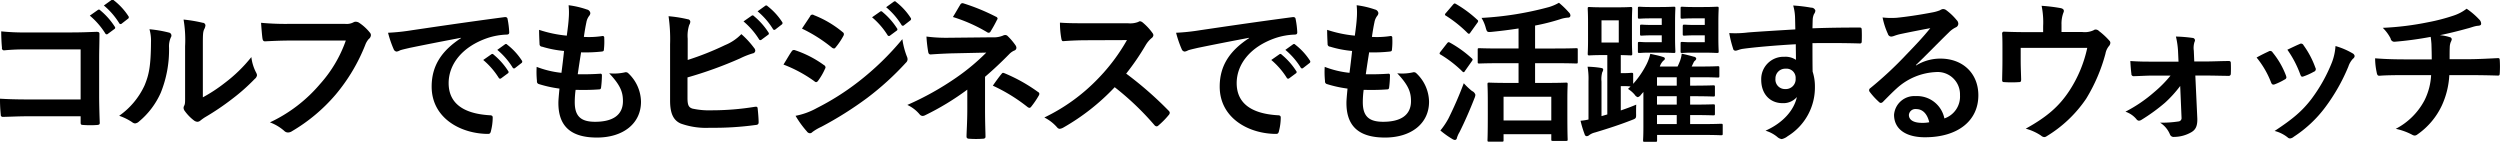 <svg id="レイヤー_1" data-name="レイヤー 1" xmlns="http://www.w3.org/2000/svg" viewBox="0 0 506.652 28.712"><title>s29</title><path d="M16.34,10.016H5.519A42.7,42.7,0,0,0,.868,10.2,0.422,0.422,0,0,1,.4,9.674C0.31,8.837.248,7.38,0.248,6.356a44.253,44.253,0,0,0,5.178.217h9.209c1.612,0,3.256-.061,4.9-0.124,0.5,0,.651.124,0.62,0.527,0,1.644-.062,3.256-0.062,4.9v7.41c0,2.264.093,4.744,0.124,5.612,0,0.31-.124.4-0.558,0.434a19.876,19.876,0,0,1-2.728,0c-0.5-.031-0.589-0.062-0.589-0.527v-1.24H5.674c-1.953,0-3.6.094-5.085,0.124a0.4,0.4,0,0,1-.434-0.465A29.331,29.331,0,0,1,0,20c1.457,0.093,3.256.155,5.705,0.155H16.34V10.016Zm3.5-8a0.318,0.318,0,0,1,.465.063A14.27,14.27,0,0,1,23.254,5.4a0.313,0.313,0,0,1-.093.5l-1.3.961a0.324,0.324,0,0,1-.527-0.093,15.371,15.371,0,0,0-3.132-3.6ZM22.6,0a0.316,0.316,0,0,1,.465.063,12.935,12.935,0,0,1,2.945,3.193,0.359,0.359,0,0,1-.093.559l-1.24.961a0.319,0.319,0,0,1-.527-0.093,14.655,14.655,0,0,0-3.1-3.566Z"/><path d="M34.231,6.6a0.617,0.617,0,0,1,.4.961,4.471,4.471,0,0,0-.372,2.108,23.213,23.213,0,0,1-1.675,9.116,15.968,15.968,0,0,1-4.4,5.829,1.409,1.409,0,0,1-.807.4,1.06,1.06,0,0,1-.589-0.248,10.991,10.991,0,0,0-2.636-1.3A15.392,15.392,0,0,0,29.3,17.3c0.868-2.108,1.271-3.813,1.3-8.774a8.335,8.335,0,0,0-.31-2.6A25.043,25.043,0,0,1,34.231,6.6ZM41.115,19.72a31.469,31.469,0,0,0,4.4-2.883,29.779,29.779,0,0,0,5.426-5.271A8.948,8.948,0,0,0,51.9,14.7a1.537,1.537,0,0,1,.186.527,1.173,1.173,0,0,1-.465.774,39.24,39.24,0,0,1-4.589,4.062,51.5,51.5,0,0,1-5.52,3.721,10.417,10.417,0,0,0-.9.65,0.982,0.982,0,0,1-.62.248,1.319,1.319,0,0,1-.651-0.248,8.928,8.928,0,0,1-1.86-1.891,1.236,1.236,0,0,1-.279-0.651,0.951,0.951,0,0,1,.124-0.465c0.217-.4.186-0.775,0.186-2.357V9.364a24.772,24.772,0,0,0-.31-5.4,29.61,29.61,0,0,1,3.876.651,0.565,0.565,0,0,1,.558.527,1.986,1.986,0,0,1-.248.775c-0.279.589-.279,1.209-0.279,3.441V19.72Z"/><path d="M58.892,8.217c-2.016,0-3.783.093-5.116,0.155-0.4.031-.527-0.187-0.589-0.62-0.093-.62-0.217-2.232-0.279-3.132a54.21,54.21,0,0,0,5.953.217H69.93a2.963,2.963,0,0,0,1.7-.31A0.879,0.879,0,0,1,72.1,4.4a1.505,1.505,0,0,1,.589.155A9.531,9.531,0,0,1,74.953,6.6a0.78,0.78,0,0,1,.217.527,1.058,1.058,0,0,1-.435.775,3.732,3.732,0,0,0-.713,1.209,36.529,36.529,0,0,1-6.015,10.077A34.783,34.783,0,0,1,59.2,26.572a1.5,1.5,0,0,1-.837.279,1.087,1.087,0,0,1-.775-0.341A9.229,9.229,0,0,0,54.706,24.8a29.965,29.965,0,0,0,10.139-7.751,26.1,26.1,0,0,0,5.24-8.837H58.892Z"/><path d="M93.433,7.659c-3.783.713-7.1,1.364-10.418,2.046-1.178.279-1.488,0.341-1.954,0.5a1.81,1.81,0,0,1-.682.248,0.724,0.724,0,0,1-.589-0.465,21.627,21.627,0,0,1-1.147-3.349,42.952,42.952,0,0,0,4.93-.527c3.814-.558,10.635-1.581,18.635-2.636,0.465-.062.62,0.124,0.651,0.342a17.787,17.787,0,0,1,.341,2.729c0,0.372-.187.465-0.589,0.465a13.841,13.841,0,0,0-3.783.682c-5.271,1.8-7.906,5.427-7.906,9.148,0,4,2.853,6.17,8.247,6.511,0.5,0,.683.124,0.683,0.465a11.02,11.02,0,0,1-.341,2.667c-0.093.465-.217,0.651-0.589,0.651C93.464,27.131,87.48,24,87.48,17.55c0-4.4,2.2-7.38,5.953-9.829V7.659Zm6.139,3.349a0.318,0.318,0,0,1,.465.062,14.27,14.27,0,0,1,2.946,3.317,0.313,0.313,0,0,1-.093.5l-1.3.962a0.324,0.324,0,0,1-.527-0.094,15.391,15.391,0,0,0-3.132-3.6Zm2.76-2.016a0.317,0.317,0,0,1,.465.061,12.923,12.923,0,0,1,2.945,3.194,0.358,0.358,0,0,1-.093.558l-1.24.961a0.318,0.318,0,0,1-.527-0.093,14.651,14.651,0,0,0-3.1-3.565Z"/><path d="M116.48,20.712c0,2.852,1.24,3.969,4.124,3.969,3.628,0,5.643-1.394,5.643-4.185,0-1.736-.434-3.162-2.791-5.643a9.9,9.9,0,0,0,3.163-.186,0.71,0.71,0,0,1,.651.124,8.082,8.082,0,0,1,2.636,5.829c0,4.4-3.6,7.256-8.93,7.256-5.488,0-7.813-2.48-7.813-7.008,0-.651.093-1.52,0.217-2.914a24.439,24.439,0,0,1-4.217-.931,0.533,0.533,0,0,1-.341-0.589,17.961,17.961,0,0,1-.062-2.884,19.349,19.349,0,0,0,5.023,1.209c0.155-1.147.4-3.162,0.527-4.434a21.669,21.669,0,0,1-4.465-.868,0.508,0.508,0,0,1-.5-0.527c-0.031-.744-0.093-1.767-0.093-2.883a25.214,25.214,0,0,0,5.612,1.178c0.248-1.8.341-2.636,0.4-3.565a14.556,14.556,0,0,0-.031-2.6,18.36,18.36,0,0,1,3.721.868,0.87,0.87,0,0,1,.683.713,0.907,0.907,0,0,1-.248.589,3.045,3.045,0,0,0-.559,1.334c-0.155.713-.341,1.767-0.5,2.914a17.725,17.725,0,0,0,3.814-.186,0.312,0.312,0,0,1,.31.372,14.4,14.4,0,0,1-.062,2.325c0,0.341-.124.434-0.5,0.465a30.49,30.49,0,0,1-4.124.155c-0.187,1.085-.5,3.193-0.683,4.434,1.644,0.031,2.915,0,4.4-.093,0.4-.062.5,0.062,0.5,0.341a20.929,20.929,0,0,1-.155,2.325c-0.031.372-.124,0.5-0.434,0.5-1.55.124-3.163,0.124-4.744,0.094A19.075,19.075,0,0,0,116.48,20.712Z"/><path d="M139.361,12.154a58.175,58.175,0,0,0,7.565-3.007,9.64,9.64,0,0,0,3.317-2.232,17.753,17.753,0,0,1,2.573,2.79,0.9,0.9,0,0,1,.248.559,0.583,0.583,0,0,1-.527.558,16.456,16.456,0,0,0-2.574,1.023,81.257,81.257,0,0,1-10.635,3.845v4.124c0,1.457.217,1.953,1.023,2.2a15.9,15.9,0,0,0,3.906.341A54.708,54.708,0,0,0,153,21.643c0.465-.062.527,0.062,0.558,0.434,0.093,0.868.186,2.047,0.186,2.7,0,0.4-.186.526-0.651,0.558a61.946,61.946,0,0,1-9.209.559A15.253,15.253,0,0,1,138,25.053c-1.551-.65-2.2-2.108-2.2-4.65V8.961a32.192,32.192,0,0,0-.31-5.674,26.552,26.552,0,0,1,3.907.62,0.521,0.521,0,0,1,.5.5,1.359,1.359,0,0,1-.217.651,7.067,7.067,0,0,0-.31,2.79v4.31Zm12.96-8.96a0.318,0.318,0,0,1,.465.061,14.272,14.272,0,0,1,2.946,3.317,0.313,0.313,0,0,1-.093.5l-1.3.962a0.324,0.324,0,0,1-.527-0.094,15.374,15.374,0,0,0-3.131-3.6Zm2.76-2.016a0.317,0.317,0,0,1,.465.061,12.939,12.939,0,0,1,2.946,3.194,0.358,0.358,0,0,1-.093.558l-1.24.961a0.317,0.317,0,0,1-.527-0.093,14.672,14.672,0,0,0-3.1-3.565Z"/><path d="M160.421,10.449a0.542,0.542,0,0,1,.589-0.31,21.482,21.482,0,0,1,5.953,3.038,0.6,0.6,0,0,1,.341.465,0.926,0.926,0,0,1-.124.342,12.668,12.668,0,0,1-1.364,2.357,0.671,0.671,0,0,1-.4.31,0.6,0.6,0,0,1-.372-0.186,27.175,27.175,0,0,0-6.263-3.38C159.553,11.845,160.049,10.945,160.421,10.449Zm5.023,11.5a51.892,51.892,0,0,0,8.5-5.363,56.406,56.406,0,0,0,8.93-8.651,15.523,15.523,0,0,0,.9,3.473,1.525,1.525,0,0,1,.155.59,0.964,0.964,0,0,1-.341.713,57.757,57.757,0,0,1-7.876,7.162,71.975,71.975,0,0,1-9.27,5.829,10.19,10.19,0,0,0-1.8,1.055,0.688,0.688,0,0,1-.5.248,0.8,0.8,0,0,1-.62-0.372,19.563,19.563,0,0,1-2.294-3.163A14.332,14.332,0,0,0,165.444,21.952ZM164.173,3.318a0.49,0.49,0,0,1,.775-0.248,21.068,21.068,0,0,1,5.829,3.441,0.493,0.493,0,0,1,.248.4,0.749,0.749,0,0,1-.124.4,13.33,13.33,0,0,1-1.582,2.326,0.347,0.347,0,0,1-.31.186,0.8,0.8,0,0,1-.465-0.217A29.968,29.968,0,0,0,162.529,5.8C163.057,4.992,163.646,4.124,164.173,3.318Zm14.2-.962a0.318,0.318,0,0,1,.465.063,14.277,14.277,0,0,1,2.945,3.317,0.313,0.313,0,0,1-.093.5l-1.3.961a0.324,0.324,0,0,1-.527-0.093,15.4,15.4,0,0,0-3.131-3.6Zm2.759-2.015A0.316,0.316,0,0,1,181.6.4,12.966,12.966,0,0,1,184.544,3.6a0.359,0.359,0,0,1-.093.559l-1.24.961a0.318,0.318,0,0,1-.527-0.093,14.672,14.672,0,0,0-3.1-3.565Z"/><path d="M199.629,22.139c0,2.76.093,4.806,0.093,5.581,0,0.279-.217.4-0.589,0.4a19.285,19.285,0,0,1-2.666,0c-0.372,0-.589-0.124-0.589-0.435,0-.868.155-2.945,0.155-5.519v-4a53.61,53.61,0,0,1-8.526,5.178,1.262,1.262,0,0,1-.527.155,0.845,0.845,0,0,1-.62-0.341,7.229,7.229,0,0,0-2.48-1.892,58.8,58.8,0,0,0,9.984-5.581,43.029,43.029,0,0,0,6.015-5.023l-7.162.155c-1.674.063-2.821,0.124-4.093,0.217-0.341,0-.465-0.186-0.527-0.589a27.122,27.122,0,0,1-.341-3.038,30.418,30.418,0,0,0,4.31.248l8.992-.094a5.014,5.014,0,0,0,2.2-.341,1.043,1.043,0,0,1,.465-0.124,0.7,0.7,0,0,1,.527.248,12.166,12.166,0,0,1,1.55,1.829,0.99,0.99,0,0,1,.186.527,0.609,0.609,0,0,1-.465.559,3.293,3.293,0,0,0-.992.713c-1.582,1.612-3.225,3.162-4.9,4.589v6.573ZM194.606,0.962a0.5,0.5,0,0,1,.651-0.279,42.242,42.242,0,0,1,6.573,2.7,0.508,0.508,0,0,1,.341.341,0.5,0.5,0,0,1-.124.311,26.1,26.1,0,0,1-1.272,2.294,0.477,0.477,0,0,1-.4.311,0.578,0.578,0,0,1-.341-0.124,31.9,31.9,0,0,0-6.914-3.069C193.738,2.45,194.3,1.427,194.606.962Zm8.371,14.015c0.217-.279.311-0.248,0.62-0.124a33.029,33.029,0,0,1,6.76,3.782,0.455,0.455,0,0,1,.279.372,0.739,0.739,0,0,1-.124.372,17.678,17.678,0,0,1-1.519,2.232,0.53,0.53,0,0,1-.372.248,0.934,0.934,0,0,1-.435-0.217,34.423,34.423,0,0,0-6.976-4.279C201.893,16.371,202.575,15.441,202.978,14.977Z"/><path d="M228.571,4.713a4.554,4.554,0,0,0,2.139-.278,0.514,0.514,0,0,1,.341-0.124,1.025,1.025,0,0,1,.527.248,11.279,11.279,0,0,1,2.015,2.17,0.826,0.826,0,0,1,.155.4,0.856,0.856,0,0,1-.4.62A5.673,5.673,0,0,0,232.2,9.116a48.956,48.956,0,0,1-3.969,5.8,72.865,72.865,0,0,1,8.588,7.5,0.7,0.7,0,0,1,.248.434,0.763,0.763,0,0,1-.217.465,16.523,16.523,0,0,1-2.077,2.108,0.537,0.537,0,0,1-.372.186,0.637,0.637,0,0,1-.435-0.248,56.374,56.374,0,0,0-8.061-7.689,44.619,44.619,0,0,1-10.418,8.186,1.961,1.961,0,0,1-.713.248,0.692,0.692,0,0,1-.527-0.279,8.5,8.5,0,0,0-2.6-2.016,37.648,37.648,0,0,0,10.914-7.906,38,38,0,0,0,5.829-7.782l-8,.031c-1.612,0-3.225.062-4.9,0.186-0.248.031-.341-0.186-0.4-0.527a18.074,18.074,0,0,1-.279-3.225c1.674,0.124,3.225.124,5.24,0.124h8.527Z"/><path d="M253.139,7.659c-3.783.713-7.1,1.364-10.418,2.046-1.179.279-1.488,0.341-1.954,0.5a1.815,1.815,0,0,1-.682.248,0.724,0.724,0,0,1-.589-0.465,21.6,21.6,0,0,1-1.148-3.349,42.943,42.943,0,0,0,4.93-.527c3.814-.558,10.635-1.581,18.635-2.636,0.465-.062.62,0.124,0.651,0.342a17.764,17.764,0,0,1,.341,2.729c0,0.372-.186.465-0.589,0.465a13.848,13.848,0,0,0-3.783.682c-5.271,1.8-7.906,5.427-7.906,9.148,0,4,2.853,6.17,8.248,6.511,0.5,0,.682.124,0.682,0.465a11.044,11.044,0,0,1-.341,2.667c-0.093.465-.217,0.651-0.589,0.651-5.457,0-11.441-3.132-11.441-9.581,0-4.4,2.2-7.38,5.953-9.829V7.659Zm6.139,3.349a0.318,0.318,0,0,1,.465.062,14.265,14.265,0,0,1,2.946,3.317,0.312,0.312,0,0,1-.093.5l-1.3.962a0.324,0.324,0,0,1-.527-0.094,15.378,15.378,0,0,0-3.131-3.6Zm2.76-2.016a0.317,0.317,0,0,1,.465.061,12.933,12.933,0,0,1,2.946,3.194,0.358,0.358,0,0,1-.093.558l-1.24.961a0.317,0.317,0,0,1-.527-0.093,14.672,14.672,0,0,0-3.1-3.565Z"/><path d="M276.187,20.712c0,2.852,1.24,3.969,4.124,3.969,3.627,0,5.643-1.394,5.643-4.185,0-1.736-.434-3.162-2.79-5.643a9.9,9.9,0,0,0,3.162-.186,0.711,0.711,0,0,1,.651.124,8.083,8.083,0,0,1,2.636,5.829c0,4.4-3.6,7.256-8.93,7.256-5.488,0-7.813-2.48-7.813-7.008,0-.651.093-1.52,0.217-2.914a24.441,24.441,0,0,1-4.217-.931,0.532,0.532,0,0,1-.341-0.589,17.95,17.95,0,0,1-.062-2.884,19.351,19.351,0,0,0,5.023,1.209c0.155-1.147.4-3.162,0.527-4.434a21.686,21.686,0,0,1-4.465-.868,0.508,0.508,0,0,1-.5-0.527c-0.031-.744-0.093-1.767-0.093-2.883a25.213,25.213,0,0,0,5.612,1.178c0.248-1.8.341-2.636,0.4-3.565a14.659,14.659,0,0,0-.031-2.6,18.381,18.381,0,0,1,3.721.868,0.87,0.87,0,0,1,.682.713,0.907,0.907,0,0,1-.248.589,3.043,3.043,0,0,0-.558,1.334c-0.155.713-.341,1.767-0.5,2.914a17.718,17.718,0,0,0,3.813-.186,0.313,0.313,0,0,1,.311.372,14.484,14.484,0,0,1-.062,2.325c0,0.341-.124.434-0.5,0.465a30.491,30.491,0,0,1-4.124.155c-0.186,1.085-.5,3.193-0.682,4.434,1.644,0.031,2.915,0,4.4-.093,0.4-.062.5,0.062,0.5,0.341a20.923,20.923,0,0,1-.155,2.325c-0.031.372-.124,0.5-0.435,0.5-1.55.124-3.162,0.124-4.744,0.094A19.136,19.136,0,0,0,276.187,20.712Z"/><path d="M293.241,8.806c0.248-.309.341-0.309,0.62-0.154a23.119,23.119,0,0,1,4.4,3.162,0.486,0.486,0,0,1,.186.248,0.793,0.793,0,0,1-.186.372l-1.4,1.984a0.316,0.316,0,0,1-.248.217,0.52,0.52,0,0,1-.279-0.186,23.938,23.938,0,0,0-4.372-3.38,0.341,0.341,0,0,1-.217-0.217,0.684,0.684,0,0,1,.186-0.372ZM293.551,24a75.385,75.385,0,0,0,3.1-7.132,13.757,13.757,0,0,0,1.674,1.582,1.174,1.174,0,0,1,.682.774,2.571,2.571,0,0,1-.217.744c-0.931,2.388-1.984,4.775-3.008,6.821a5.183,5.183,0,0,0-.527,1.179,0.431,0.431,0,0,1-.4.4,1.283,1.283,0,0,1-.558-0.218,17.579,17.579,0,0,1-2.388-1.705A14.61,14.61,0,0,0,293.551,24Zm0.93-23.068c0.248-.279.341-0.279,0.589-0.124A23.882,23.882,0,0,1,299.38,4a0.375,0.375,0,0,1,.186.279,0.8,0.8,0,0,1-.186.372l-1.4,1.953a0.441,0.441,0,0,1-.279.248,0.506,0.506,0,0,1-.279-0.155,25.17,25.17,0,0,0-4.372-3.5,0.341,0.341,0,0,1-.217-0.218,0.675,0.675,0,0,1,.217-0.372Zm9.643,11.875c-3.07,0-4.124.063-4.31,0.063-0.31,0-.341-0.031-0.341-0.342V10.077c0-.279.031-0.31,0.341-0.31,0.186,0,1.24.062,4.31,0.062h3.627V5.768c-1.767.279-3.566,0.5-5.364,0.682-0.992.094-1.024,0.063-1.272-.774a7.615,7.615,0,0,0-.868-2.047,65.209,65.209,0,0,0,13.674-2.2,9.391,9.391,0,0,0,2.015-.868,17.944,17.944,0,0,1,2.046,1.984,0.877,0.877,0,0,1,.279.62,0.416,0.416,0,0,1-.435.4,6.145,6.145,0,0,0-1.674.341A42.85,42.85,0,0,1,311.1,5.179v4.65h4.062c3.038,0,4.093-.062,4.278-0.062,0.279,0,.31.03,0.31,0.31v2.449c0,0.311-.031.342-0.31,0.342-0.185,0-1.24-.062-4.278-0.062H311.1v4h2.232c2.853,0,3.814-.062,4.031-0.062,0.31,0,.341.031,0.341,0.342,0,0.186-.062,1.054-0.062,3.1v2.79c0,4.279.062,5.085,0.062,5.271,0,0.278-.031.31-0.341,0.31h-2.636c-0.31,0-.341-0.031-0.341-0.31V27.192h-9.674V28.4c0,0.279-.031.311-0.341,0.311h-2.543c-0.341,0-.372-0.031-0.372-0.311,0-.217.063-1.022,0.063-5.333V20.619c0-2.449-.062-3.317-0.062-3.534,0-.311.031-0.342,0.372-0.342,0.187,0,1.209.063,4.031,0.063h1.891v-4h-3.627Zm0.589,11.6h9.674V19.6h-9.674V24.4Z"/><path d="M332.561,19.193a1.184,1.184,0,0,1-.651.5,1.159,1.159,0,0,1-.62-0.5,5.982,5.982,0,0,0-1.364-1.179,3.97,3.97,0,0,0,.527-0.5c-0.186,0-.558-0.061-1.333-0.061h-0.651v4.93c0.992-.341,2.046-0.713,3.132-1.179-0.031.527-.031,1.179-0.031,1.736,0.031,1.023.031,1.055-.9,1.4-2.294.9-4.65,1.675-7.441,2.512a3.189,3.189,0,0,0-1.116.5,0.923,0.923,0,0,1-.527.248,0.452,0.452,0,0,1-.434-0.372,20.315,20.315,0,0,1-.837-2.76,10.217,10.217,0,0,0,1.612-.248V16.434a14.667,14.667,0,0,0-.187-2.915,19.66,19.66,0,0,1,2.728.248c0.279,0.063.435,0.124,0.435,0.31a1.191,1.191,0,0,1-.187.558,5.165,5.165,0,0,0-.155,1.892v7.008l1.178-.342V11.162h-0.868c-1.922,0-2.543.063-2.76,0.063-0.31,0-.341-0.031-0.341-0.372,0-.186.062-0.931,0.062-2.667V4.465c0-1.736-.062-2.48-0.062-2.7,0-.31.031-0.341,0.341-0.341,0.217,0,.837.062,2.76,0.062h2.821c1.984,0,2.543-.062,2.76-0.062,0.31,0,.341.031,0.341,0.341,0,0.187-.061.961-0.061,2.7V8.185c0,1.736.061,2.481,0.061,2.667,0,0.341-.031.372-0.341,0.372-0.186,0-.651-0.031-1.984-0.062v3.659h0.651c0.992,0,1.3-.062,1.488-0.062,0.341,0,.372.031,0.372,0.342v1.891a18.352,18.352,0,0,0,2.729-4,9.491,9.491,0,0,0,.744-2.078c0.868,0.187,1.8.372,2.449,0.59,0.341,0.093.5,0.185,0.5,0.372a0.457,0.457,0,0,1-.279.4,3.015,3.015,0,0,0-.744,1.21h3.6c0.217-.435.372-0.838,0.5-1.148a6.279,6.279,0,0,0,.341-1.457c0.9,0.185,1.83.434,2.48,0.62a0.507,0.507,0,0,1,.465.372,0.6,0.6,0,0,1-.279.434,1.187,1.187,0,0,0-.279.4l-0.372.775h1.736c2.512,0,3.349-.062,3.535-0.062,0.31,0,.341.031,0.341,0.341v1.612c0,0.31-.031.342-0.341,0.342-0.186,0-1.023-.062-3.535-0.062h-2.046v1.705h0.093c3.225,0,4.4-.062,4.589-0.062,0.31,0,.341.031,0.341,0.341v1.581c0,0.311-.031.342-0.341,0.342-0.186,0-1.364-.062-4.589-0.062h-0.093v1.705h0.093c3.225,0,4.4-.061,4.589-0.061,0.31,0,.341.031,0.341,0.341v1.551c0,0.309-.031.341-0.341,0.341-0.186,0-1.364-.062-4.589-0.062h-0.093v1.83h2.573c2.636,0,3.473-.062,3.659-0.062,0.341,0,.372.031,0.372,0.341v1.643c0,0.311-.031.341-0.372,0.341-0.186,0-1.023-.062-3.659-0.062h-9.271V28.4c0,0.311-.031.342-0.341,0.342H333.3c-0.279,0-.31-0.031-0.31-0.342,0-.185.062-0.774,0.062-2.729V18.635Zm-4.5-15.069h-3.5v4.5h3.5v-4.5Zm8.4-2.7c1.8,0,2.574-.062,2.759-0.062,0.279,0,.311.031,0.311,0.342,0,0.186-.062,1.023-0.062,2.79V7.6c0,1.8.063,2.6,0.063,2.791,0,0.309-.031.341-0.311,0.341-0.185,0-.961-0.062-2.759-0.062h-2.418c-1.116,0-1.55.063-1.736,0.063-0.341,0-.372-0.031-0.372-0.341V8.837c0-.31.031-0.341,0.372-0.341,0.186,0,.62.062,1.736,0.062h2.728V7.163h-1.984c-1.4,0-1.892.061-2.077,0.061-0.311,0-.341-0.031-0.341-0.372V5.364c0-.341.031-0.372,0.341-0.372,0.185,0,.682.063,2.077,0.063h1.984V3.721h-2.108c-1.674,0-2.17.063-2.356,0.063-0.341,0-.372-0.031-0.372-0.341V1.706c0-.31.031-0.342,0.372-0.342,0.186,0,.682.063,2.356,0.063h1.8Zm3.349,15.937V15.658h-4v1.705h4Zm0,3.845V19.5h-4v1.705h4Zm0,3.939v-1.83h-4v1.83h4Zm5.457-23.72c1.736,0,2.511-.062,2.7-0.062,0.309,0,.341.031,0.341,0.342,0,0.186-.062,1.023-0.062,2.79V7.6c0,1.8.062,2.6,0.062,2.791,0,0.309-.031.341-0.341,0.341-0.187,0-.962-0.062-2.7-0.062H342.7c-1.116,0-1.55.063-1.767,0.063-0.31,0-.341-0.031-0.341-0.341V8.837c0-.31.031-0.341,0.341-0.341,0.217,0,.651.062,1.767,0.062h2.791V7.163h-2.047c-1.364,0-1.891.061-2.077,0.061-0.31,0-.341-0.031-0.341-0.372v-1.3c0-.527.031-0.559,0.341-0.559,0.186,0,.713.063,2.077,0.063h2.047V3.721h-2.171c-1.705,0-2.17.063-2.387,0.063-0.31,0-.341-0.031-0.341-0.341V1.706c0-.31.031-0.342,0.341-0.342,0.217,0,.682.063,2.387,0.063h1.954Z"/><path d="M363.782,3.38a9.88,9.88,0,0,0-.372-2.264,31.581,31.581,0,0,1,3.627.435,0.862,0.862,0,0,1,.868.589,1.308,1.308,0,0,1-.279.713,3.222,3.222,0,0,0-.248.9c-0.031.4-.031,0.807-0.062,1.984,3.349-.124,6.543-0.155,9.519-0.155,0.372,0,.434.063,0.465,0.466,0.031,0.774.031,1.581,0,2.356,0,0.341-.155.434-0.527,0.4-3.225-.093-6.232-0.093-9.457-0.062,0,1.892,0,3.876.031,5.767a9.665,9.665,0,0,1,.465,3.07A11.577,11.577,0,0,1,362.294,27.6a2.96,2.96,0,0,1-1.209.589,1.756,1.756,0,0,1-.93-0.465,6.911,6.911,0,0,0-2.356-1.24c3.628-1.612,5.8-4.217,6.356-6.821a3.579,3.579,0,0,1-2.915,1.24c-2.449,0-4.309-1.768-4.309-4.744a4.517,4.517,0,0,1,4.682-4.65,3.8,3.8,0,0,1,2.356.62c0-1.086-.031-2.14-0.031-3.163-3.907.217-8.279,0.589-10.728,0.931-0.682.093-1.178,0.372-1.457,0.372a0.482,0.482,0,0,1-.527-0.434,21.7,21.7,0,0,1-.775-3.132,20.45,20.45,0,0,0,3.783-.124c1.891-.154,5.891-0.4,9.611-0.62C363.813,4.992,363.813,4.217,363.782,3.38Zm-3.969,12.558a1.923,1.923,0,0,0,1.984,2.108,1.992,1.992,0,0,0,2.108-2.14,1.858,1.858,0,0,0-2.047-1.984A1.973,1.973,0,0,0,359.813,15.938Z"/><path d="M388.315,13.271a9.331,9.331,0,0,1,4.93-1.395c4.526,0,7.689,2.977,7.689,7.442,0,5.178-4.186,8.5-10.821,8.5-3.907,0-6.263-1.674-6.263-4.558a4.115,4.115,0,0,1,4.372-3.783A5.643,5.643,0,0,1,394.051,24a4.67,4.67,0,0,0,3.163-4.713,4.526,4.526,0,0,0-4.868-4.682,12.621,12.621,0,0,0-7.937,3.286c-0.9.807-1.768,1.705-2.7,2.636a0.88,0.88,0,0,1-.527.341,0.759,0.759,0,0,1-.465-0.279,13.963,13.963,0,0,1-1.83-2.015,0.5,0.5,0,0,1,.155-0.714,74.588,74.588,0,0,0,7.349-6.852c1.922-1.984,3.38-3.535,4.806-5.3-1.86.342-4.061,0.775-5.984,1.179a9.443,9.443,0,0,0-1.3.372,2.291,2.291,0,0,1-.62.155,0.705,0.705,0,0,1-.682-0.527,14.866,14.866,0,0,1-1.085-3.349,14.9,14.9,0,0,0,2.884.062c1.892-.186,4.62-0.589,7.038-1.054a8.287,8.287,0,0,0,1.705-.465,1.587,1.587,0,0,1,.589-0.248,1.1,1.1,0,0,1,.713.248,11.7,11.7,0,0,1,2.077,1.984,1.075,1.075,0,0,1,.341.744,0.821,0.821,0,0,1-.527.744,4.991,4.991,0,0,0-1.364.992c-2.264,2.2-4.341,4.371-6.7,6.635Zm0.031,8.837a1.314,1.314,0,0,0-1.488,1.179c0,0.961.837,1.612,2.7,1.612a6.8,6.8,0,0,0,1.426-.124C390.578,23.068,389.648,22.107,388.346,22.107Z"/><path d="M421.948,6.48a4.236,4.236,0,0,0,2.326-.341,0.742,0.742,0,0,1,.434-0.155,0.994,0.994,0,0,1,.682.311,14.965,14.965,0,0,1,2.078,1.922,0.648,0.648,0,0,1,.217.465,1.06,1.06,0,0,1-.31.683,3.393,3.393,0,0,0-.682,1.52A34.427,34.427,0,0,1,422.786,20a25.751,25.751,0,0,1-8,7.6,0.9,0.9,0,0,1-.5.185,1.14,1.14,0,0,1-.651-0.309,10.493,10.493,0,0,0-3.1-1.4c4.372-2.418,6.791-4.558,8.868-7.721a25.658,25.658,0,0,0,3.6-8.65H409.515v2.6c0,1.24.062,2.512,0.093,3.752,0,0.5-.093.589-0.5,0.589a21.723,21.723,0,0,1-2.853,0c-0.4,0-.5-0.093-0.5-0.465,0.031-1.581.062-2.6,0.062-3.845V9.829c0-.992,0-2.108-0.062-3.008a0.359,0.359,0,0,1,.434-0.4c1.458,0.062,3.163.093,4.713,0.093h3.163V5.3a16.631,16.631,0,0,0-.31-4.124,35.385,35.385,0,0,1,3.845.465c0.62,0.124.807,0.465,0.559,0.961a6.39,6.39,0,0,0-.372,2.388V6.48h4.154Z"/><path d="M441.84,17.426a24.108,24.108,0,0,1-3.1,3.41A37.463,37.463,0,0,1,434,24.278a1.079,1.079,0,0,1-.527.185,0.692,0.692,0,0,1-.5-0.309,4.957,4.957,0,0,0-2.232-1.52,28.82,28.82,0,0,0,5.767-3.907,24.833,24.833,0,0,0,3.38-3.41h-3.566c-1.3,0-2.574.093-3.907,0.124a0.446,0.446,0,0,1-.465-0.5c-0.093-.683-0.155-1.488-0.217-2.573,1.891,0.124,2.977.124,4.5,0.124H441.5l-0.093-2.047a16.3,16.3,0,0,0-.434-3.038,30.113,30.113,0,0,1,3.38.278,0.5,0.5,0,0,1,.4.775,4.02,4.02,0,0,0-.155,1.8l0.093,2.2h2.17c1.55,0,3.411-.093,4.713-0.093,0.372-.031.527,0.093,0.527,0.4,0.031,0.714.031,1.458,0,2.171a0.424,0.424,0,0,1-.527.434c-1.178,0-2.791-.062-4.62-0.062h-2.047l0.4,8.65c0.062,1.612-.372,2.357-1.24,2.853a7.063,7.063,0,0,1-3.411.931,0.8,0.8,0,0,1-.9-0.527,5.163,5.163,0,0,0-1.984-2.356,22.3,22.3,0,0,0,3.721-.248,0.671,0.671,0,0,0,.62-0.744Z"/><path d="M459.772,10.418a0.556,0.556,0,0,1,.806.218,16.588,16.588,0,0,1,2.666,4.589,2.093,2.093,0,0,1,.124.465,0.546,0.546,0,0,1-.372.434,12.866,12.866,0,0,1-1.984.962c-0.434.154-.62,0-0.775-0.434a18.327,18.327,0,0,0-2.914-4.992C458.376,11.069,459.12,10.729,459.772,10.418Zm17.022,0.4a0.762,0.762,0,0,1,.4.527,0.745,0.745,0,0,1-.341.558,4.277,4.277,0,0,0-.93,1.582,37.827,37.827,0,0,1-4.682,8.247,24.826,24.826,0,0,1-6.387,5.984,1.349,1.349,0,0,1-.744.341,0.709,0.709,0,0,1-.5-0.217,7.012,7.012,0,0,0-2.636-1.3c3.721-2.449,5.581-4.03,7.441-6.449a32.069,32.069,0,0,0,4.186-7.472,11.189,11.189,0,0,0,.713-3.287A14.755,14.755,0,0,1,476.794,10.821ZM466.035,8.93a0.546,0.546,0,0,1,.806.248,17.931,17.931,0,0,1,2.388,4.527,0.55,0.55,0,0,1-.311.837,12.777,12.777,0,0,1-2.139.961c-0.341.124-.465-0.03-0.62-0.465a21.116,21.116,0,0,0-2.6-4.961C464.794,9.488,465.508,9.147,466.035,8.93Z"/><path d="M492.819,12.03c0-.992-0.031-2.232-0.062-3.131-0.031-.4-0.062-0.807-0.155-1.427a70.325,70.325,0,0,1-7.348.992,0.771,0.771,0,0,1-.775-0.682,8.421,8.421,0,0,0-1.582-2.14A58.58,58.58,0,0,0,492.105,4.5a38.469,38.469,0,0,0,5.116-1.333,8.892,8.892,0,0,0,2.667-1.4,15.085,15.085,0,0,1,2.542,2.171,1.2,1.2,0,0,1,.4.868c0,0.341-.311.4-0.807,0.434-0.651.093-1.3,0.372-1.953,0.527-1.892.527-3.783,0.992-5.612,1.364a9.146,9.146,0,0,1,2.016.4,0.459,0.459,0,0,1,.4.434,1.537,1.537,0,0,1-.187.527,3,3,0,0,0-.217,1.054c-0.031.683-.031,1.4-0.031,2.45h3.845c1.954,0,4.589-.155,5.984-0.218,0.31,0,.31.155,0.341,0.5a21.889,21.889,0,0,1,0,2.481c-0.031.434-.031,0.559-0.4,0.559-1.954-.062-3.751-0.093-6.015-0.093h-3.813a16.825,16.825,0,0,1-1.551,6.231,14.751,14.751,0,0,1-4.93,5.8,0.962,0.962,0,0,1-.527.217,1.176,1.176,0,0,1-.558-0.187,12.777,12.777,0,0,0-3.287-1.178,13.735,13.735,0,0,0,5.8-5.736,12.788,12.788,0,0,0,1.364-5.146h-5.519c-1.116,0-3.411,0-4.93.124-0.4.03-.5-0.218-0.589-0.714a13.72,13.72,0,0,1-.31-2.821c2.2,0.187,4.5.217,6.015,0.217h5.457Z"/></svg>